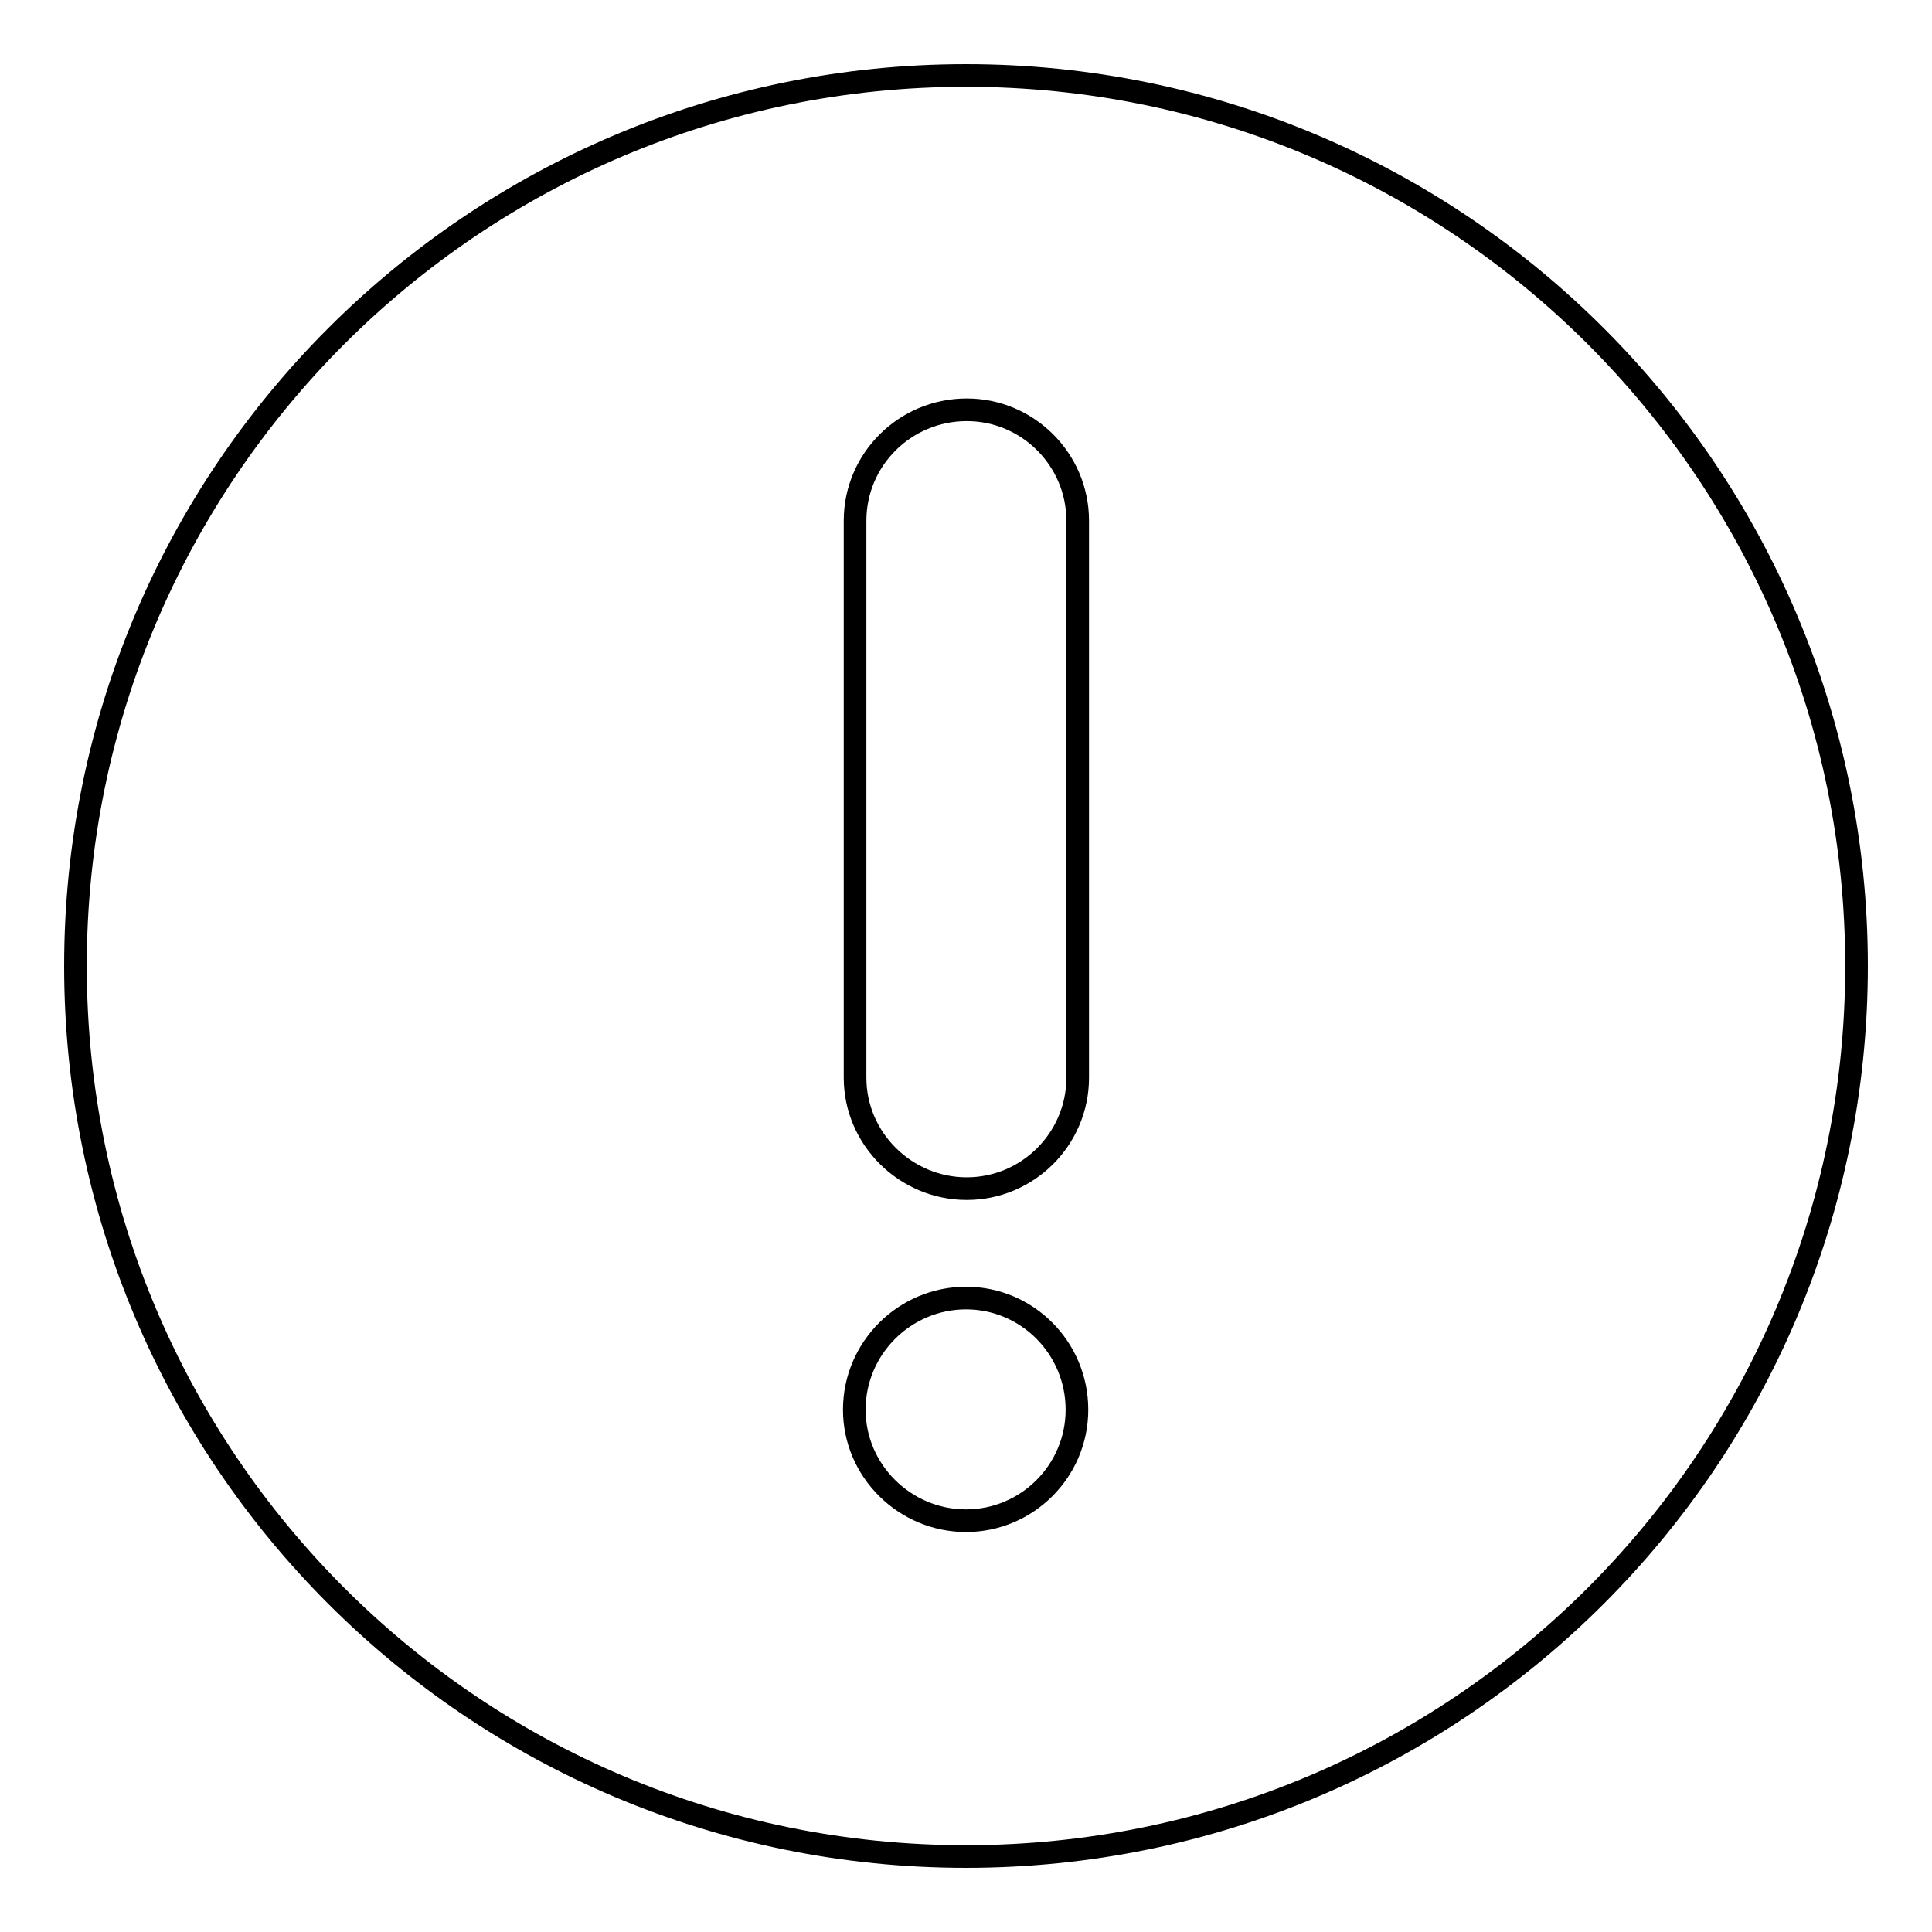 <?xml version="1.0" encoding="utf-8"?>
<!-- Svg Vector Icons : http://www.onlinewebfonts.com/icon -->
<!DOCTYPE svg PUBLIC "-//W3C//DTD SVG 1.1//EN" "http://www.w3.org/Graphics/SVG/1.1/DTD/svg11.dtd">
<svg version="1.1" xmlns="http://www.w3.org/2000/svg" xmlns:xlink="http://www.w3.org/1999/xlink" x="0px" y="0px" viewBox="0 0 256 256" enable-background="new 0 0 256 256" xml:space="preserve">
<g><g><path stroke-width="3" fill-opacity="0" stroke="#000000"  d="M128,246c65.2,0,118-52.8,118-118c0-65.2-52.8-118-118-118C62.8,10,10,62.8,10,128C10,193.2,62.8,246,128,246L128,246z M142.8,142.8c0,8.1-6.6,14.7-14.7,14.7c-8.1,0-14.8-6.6-14.8-14.7V69c0-8.1,6.6-14.7,14.8-14.7c8.1,0,14.7,6.6,14.7,14.7V142.8L142.8,142.8z M128,172c8.1,0,14.7,6.6,14.7,14.8c0,8.1-6.6,14.7-14.7,14.7c-8.1,0-14.8-6.6-14.8-14.7C113.2,178.6,119.9,172,128,172L128,172z"/></g></g>
</svg>